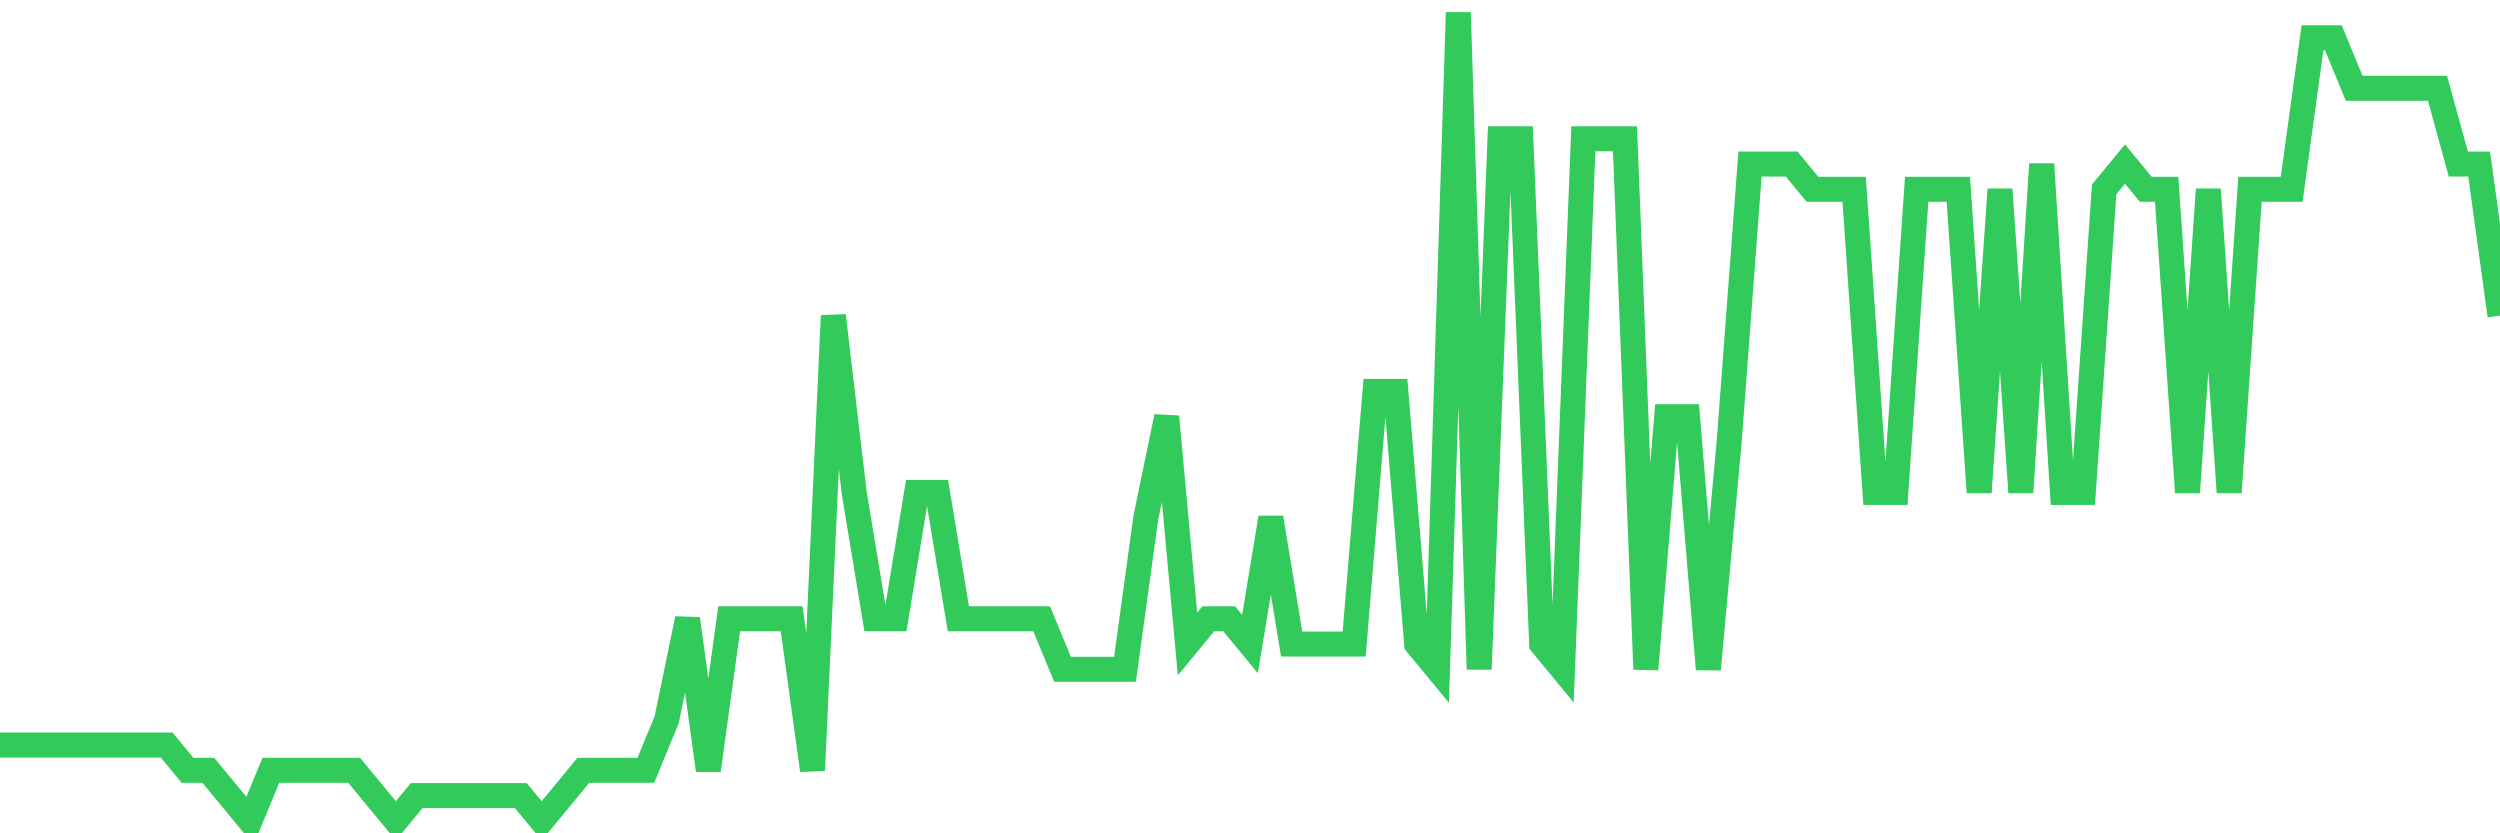 <svg
  xmlns="http://www.w3.org/2000/svg"
  xmlns:xlink="http://www.w3.org/1999/xlink"
  width="120"
  height="40"
  viewBox="0 0 120 40"
  preserveAspectRatio="none"
>
  <polyline
    points="0,35.763 1,35.763 2,35.763 3,35.763 4,35.763 5,35.763 6,35.763 7,35.763 8,35.763 9,36.975 10,36.975 11,38.188 12,39.4 13,36.975 14,36.975 15,36.975 16,36.975 17,36.975 18,38.188 19,39.4 20,38.188 21,38.188 22,38.188 23,38.188 24,38.188 25,38.188 26,39.4 27,38.188 28,36.975 29,36.975 30,36.975 31,36.975 32,34.55 33,29.7 34,36.975 35,29.7 36,29.7 37,29.7 38,29.7 39,36.975 40,15.15 41,23.637 42,29.7 43,29.7 44,23.637 45,23.637 46,29.7 47,29.7 48,29.7 49,29.7 50,29.7 51,32.125 52,32.125 53,32.125 54,32.125 55,24.85 56,20 57,30.913 58,29.7 59,29.7 60,30.913 61,24.85 62,30.913 63,30.913 64,30.913 65,30.913 66,18.788 67,18.788 68,30.913 69,32.125 70,0.6 71,32.125 72,6.662 73,6.662 74,30.913 75,32.125 76,6.662 77,6.662 78,6.662 79,32.125 80,20 81,20 82,32.125 83,21.212 84,7.875 85,7.875 86,7.875 87,9.088 88,9.088 89,9.088 90,23.637 91,23.637 92,9.088 93,9.088 94,9.088 95,23.637 96,9.088 97,23.637 98,7.875 99,23.637 100,23.637 101,9.088 102,7.875 103,9.088 104,9.088 105,23.637 106,9.088 107,23.637 108,9.088 109,9.088 110,9.088 111,1.812 112,1.812 113,4.237 114,4.237 115,4.237 116,4.237 117,4.237 118,7.875 119,7.875 120,15.15"
    fill="none"
    stroke="#32ca5b"
    stroke-width="1.2"
  >
  </polyline>
</svg>
